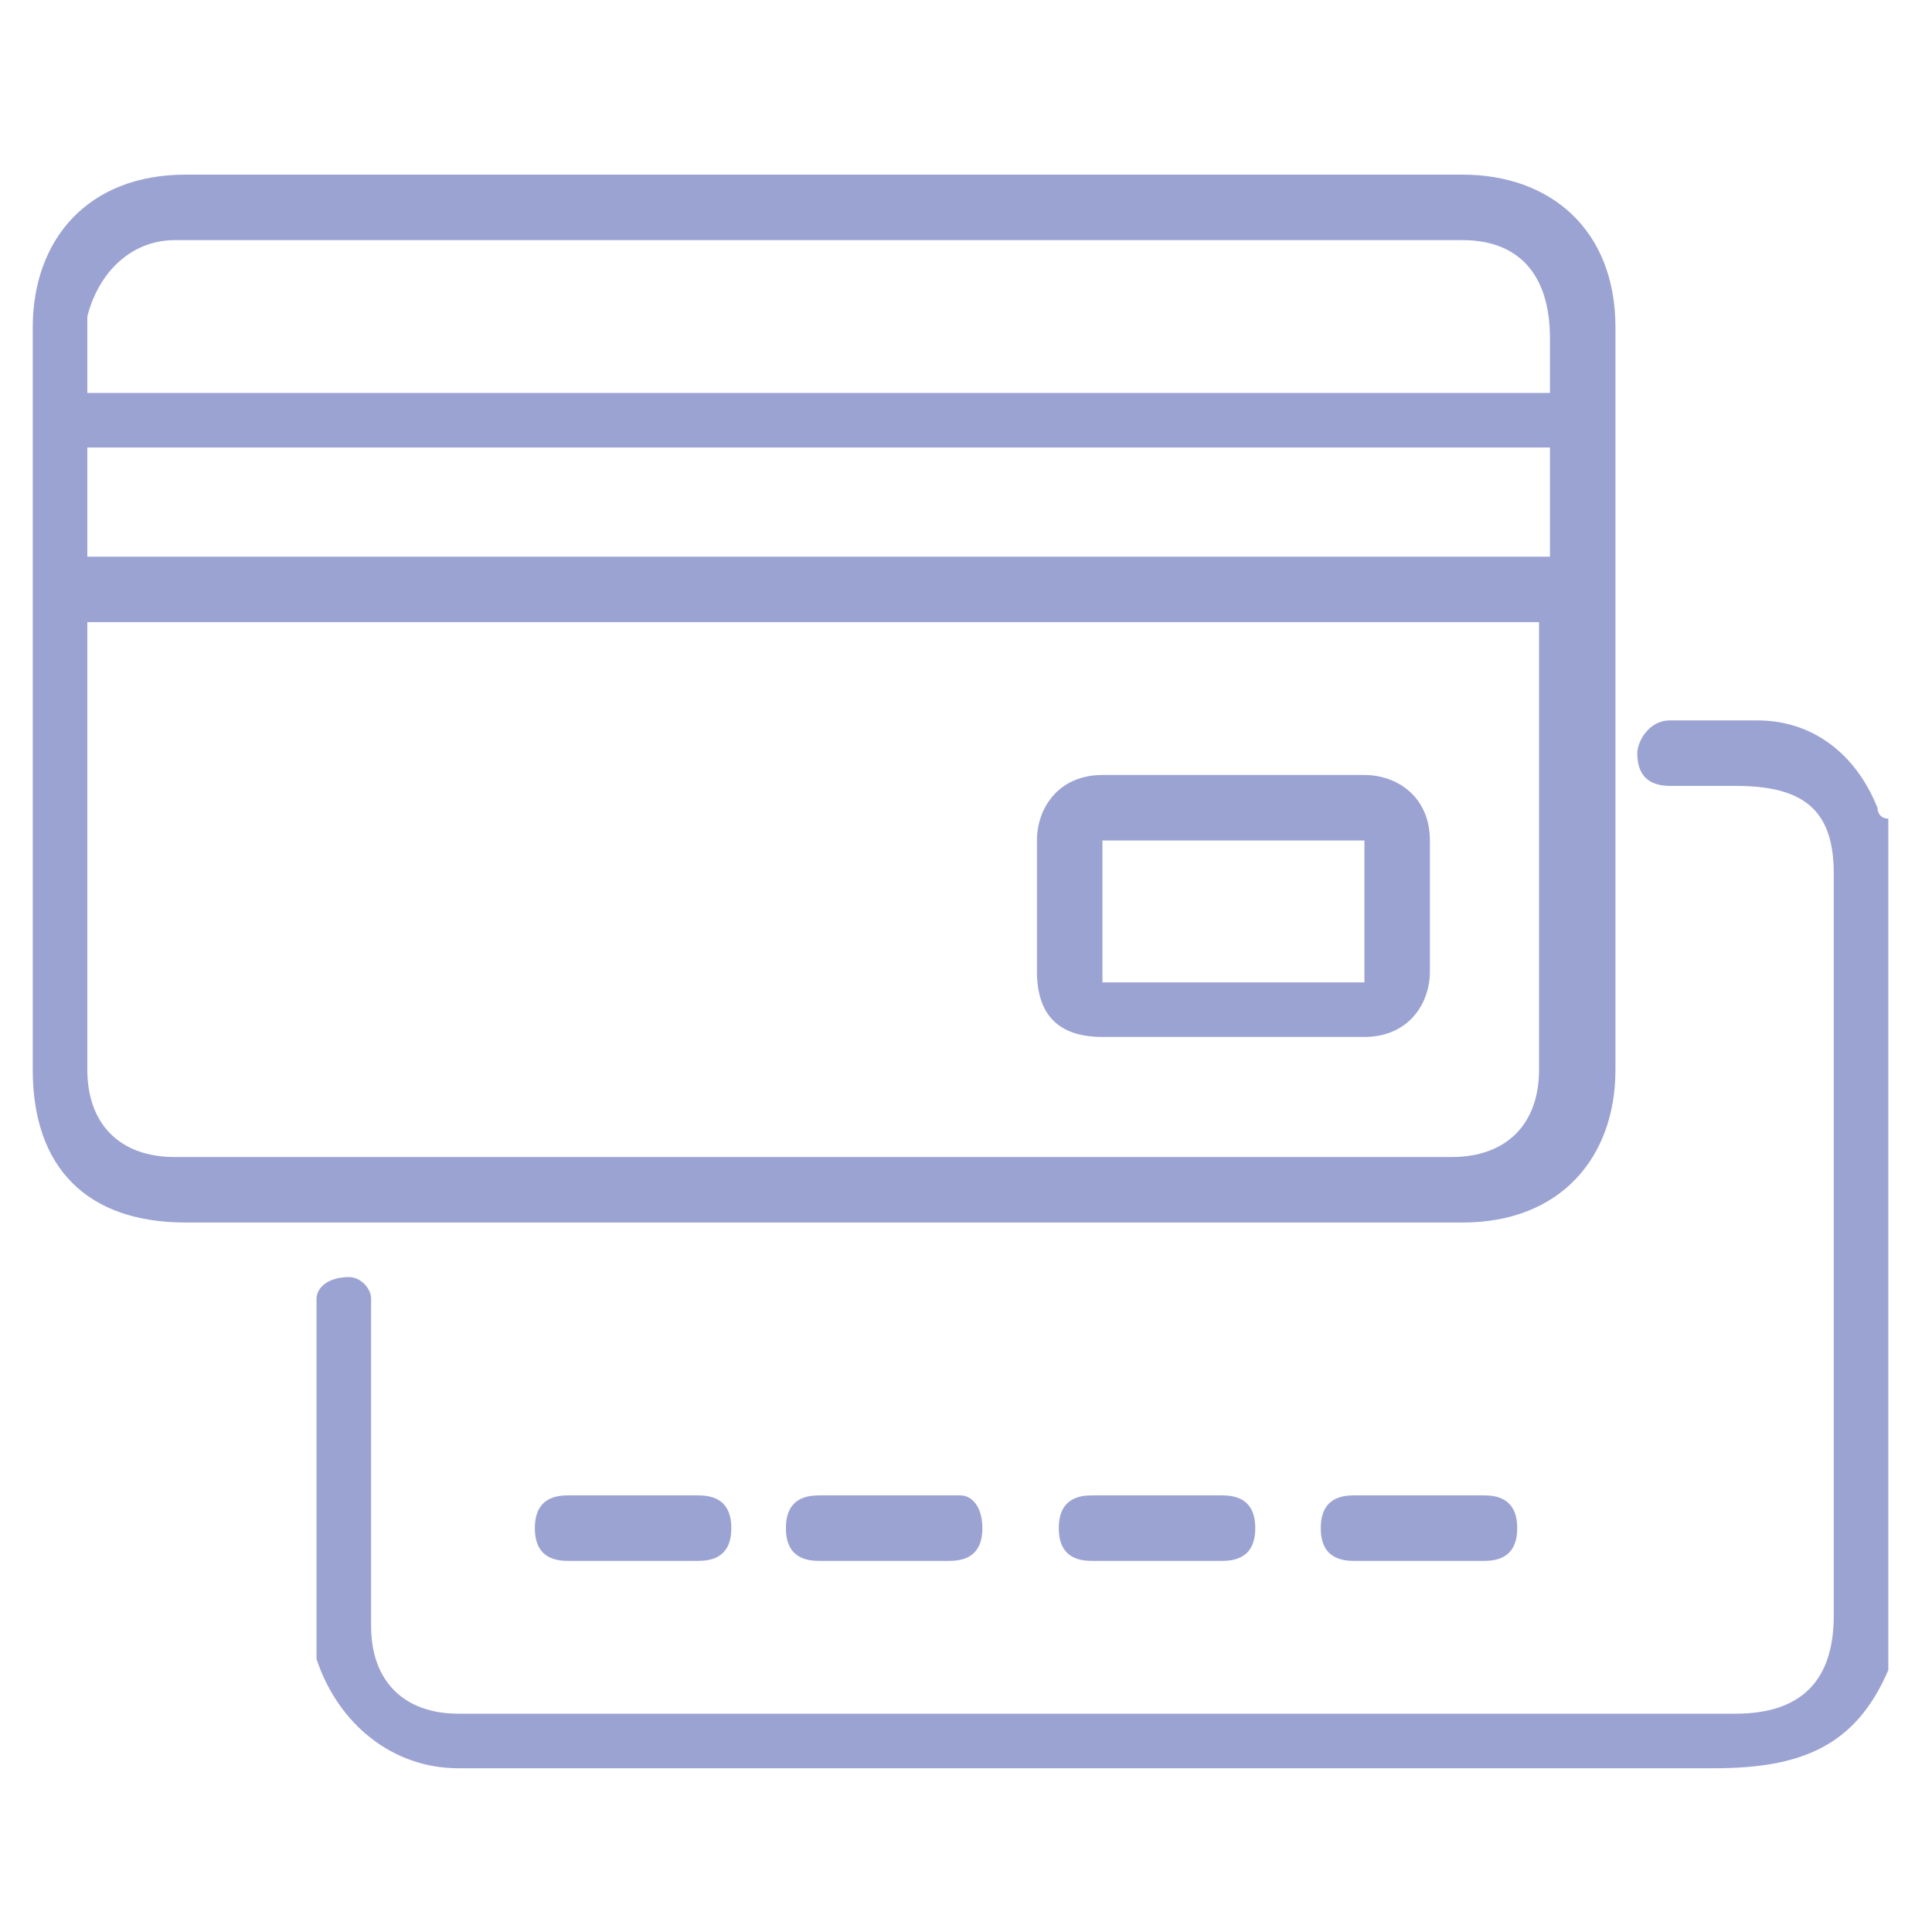 <svg xmlns="http://www.w3.org/2000/svg" xmlns:xlink="http://www.w3.org/1999/xlink" id="Calque_2_00000085217839231807487510000012274559912856878464_" x="0px" y="0px" viewBox="0 0 17.7 17.7" style="enable-background:new 0 0 17.7 17.7;" xml:space="preserve"> <style type="text/css"> .st0{display:none;} .st1{display:inline;fill:#9BA3D3;} .st2{fill:#9BA3D3;} </style> <g class="st0"> <path class="st1" d="M9,8.4c0.8,0,1.6,0.3,2.3,0.9c1,0.9,2,1.9,3,2.8c0.7,0.7,0.9,1.5,0.6,2.5c-0.3,0.9-0.9,1.5-1.9,1.7 c-0.5,0.1-0.9,0-1.3-0.1c-0.6-0.1-1.2-0.3-1.8-0.4c-0.9-0.2-1.8,0-2.7,0.2c-0.5,0.1-1.1,0.3-1.6,0.3c-1.3,0.1-2.4-0.8-2.6-2.1 c-0.1-0.8,0.1-1.6,0.8-2.1c1-0.9,1.9-1.8,2.9-2.7C7.2,8.7,8.1,8.4,9,8.4z M3.5,13.7c0,1.2,0.9,2.1,2,2c0.6-0.1,1.1-0.2,1.7-0.3 c1-0.3,2.1-0.4,3.2-0.2c0.6,0.1,1.3,0.3,1.9,0.4c0.8,0.2,1.6-0.2,2-0.9c0.4-0.7,0.3-1.6-0.3-2.2c-1-1-2-1.9-3.1-2.9 c-1-0.9-2.7-0.9-3.7,0c-1,0.9-2,1.9-3.1,2.9C3.7,12.9,3.5,13.4,3.5,13.7z"></path> <path class="st1" d="M8.4,4.3c0,0.8-0.2,1.6-0.7,2.2C6.9,7.4,5.8,7.4,5,6.5C4.5,5.8,4.3,5,4.3,4.1c0-0.5,0.1-1,0.4-1.5 c0.2-0.3,0.4-0.5,0.6-0.7C6,1.3,6.9,1.4,7.5,1.9C8,2.4,8.3,3.1,8.4,3.8C8.4,4,8.4,4.2,8.4,4.3z M4.9,4.3c0,0.5,0.1,1,0.3,1.5 c0.2,0.4,0.6,0.8,1.1,0.8c0.5,0,0.9-0.3,1.1-0.8c0.5-1,0.5-1.9,0-2.9C7.2,2.4,6.9,2.1,6.4,2.1c-0.5,0-0.9,0.3-1.1,0.8 C5,3.3,4.9,3.8,4.9,4.3z"></path> <path class="st1" d="M13.6,4.3c0,0.8-0.2,1.5-0.7,2.1c-0.8,1-1.9,1-2.7,0C9.6,5.7,9.4,4.9,9.5,4c0-0.4,0.1-0.9,0.4-1.3 c0.1-0.2,0.3-0.4,0.4-0.6c0.7-0.8,1.8-0.8,2.5,0.1c0.4,0.5,0.6,1.1,0.7,1.7C13.5,4,13.6,4.2,13.6,4.3z M13,4.3c0-0.2,0-0.4-0.1-0.7 c-0.1-0.5-0.2-0.9-0.6-1.2c-0.5-0.4-1-0.5-1.5,0c-0.2,0.1-0.3,0.3-0.4,0.5c-0.3,0.7-0.4,1.4-0.3,2.1c0.1,0.5,0.3,1,0.7,1.4 c0.4,0.3,0.8,0.3,1.2,0.1c0.2-0.2,0.4-0.4,0.5-0.6C12.9,5.3,12.9,4.8,13,4.3z"></path> <path class="st1" d="M3.9,8.2c0,0.5-0.1,0.9-0.2,1.2c-0.4,1-1.5,1.2-2.3,0.5C0.9,9.4,0.6,8.7,0.5,8C0.3,7.4,0.4,6.8,0.6,6.2 C1,5.3,2,5,2.8,5.7c0.6,0.5,0.9,1.3,1,2.1C3.9,7.9,3.9,8.1,3.9,8.2z M3.3,8.1c0-0.5-0.3-1.3-0.7-1.8C2.4,6.1,2.1,5.9,1.7,5.9 C1.3,6,1.1,6.4,1,6.7C0.9,7.2,1,7.8,1.1,8.3c0.1,0.5,0.3,1,0.8,1.3c0.5,0.4,1,0.2,1.2-0.3C3.3,9,3.3,8.6,3.3,8.1z"></path> <path class="st1" d="M14,8.3c0-0.9,0.3-1.7,0.8-2.3c0.2-0.2,0.4-0.4,0.6-0.5c0.6-0.3,1.2-0.2,1.6,0.4c0.3,0.4,0.4,1,0.4,1.5 c0,0.9-0.2,1.7-0.9,2.4c-0.6,0.6-1.4,0.8-2,0.3c-0.3-0.3-0.5-0.6-0.6-1C14,8.8,14,8.6,14,8.3z M16.9,7.4c0-0.4-0.1-0.8-0.2-1 c-0.2-0.4-0.6-0.5-1-0.3c-0.2,0.1-0.4,0.3-0.5,0.5c-0.5,0.6-0.6,1.4-0.5,2.2c0,0.2,0.1,0.4,0.2,0.6c0.2,0.5,0.7,0.6,1.2,0.3 c0.2-0.1,0.3-0.3,0.4-0.4C16.8,8.6,16.9,8,16.9,7.4z"></path> </g> <g class="st0"> <path class="st1" d="M17.5,8.9c0,2.5,0,4.9,0,7.4c0,0.8-0.4,1.2-1.2,1.2c-5,0-9.9,0-14.9,0c-0.7,0-1.2-0.4-1.2-1.1 c0-5,0-9.9,0-14.9c0-0.7,0.4-1.1,1.1-1.1c5,0,9.9,0,14.9,0c0.7,0,1.1,0.4,1.1,1.1C17.5,4,17.5,6.4,17.5,8.9z M16.9,8.9 c0-2.5,0-4.9,0-7.4c0-0.4-0.1-0.5-0.5-0.5C11.4,1,6.5,1,1.5,1C1.1,1,1,1.1,1,1.5c0,4.9,0,9.8,0,14.8c0,0.4,0.1,0.5,0.5,0.5 c4.9,0,9.9,0,14.8,0c0.4,0,0.5-0.1,0.5-0.5C16.9,13.9,16.9,11.4,16.9,8.9z"></path> <path class="st1" d="M8.3,11c0,0.1,0,0.2,0,0.3c0,0.9,0,1.8,0,2.7c0,0.3-0.1,0.5-0.4,0.5c-0.6,0-1.2,0-1.9,0 c-0.3,0-0.4-0.1-0.4-0.4c0-3.4,0-6.7,0-10.1c0-0.3,0.1-0.4,0.4-0.4c1.3,0,2.7,0,4,0c2,0,3.6,1.5,3.8,3.5c0.2,1.9-1.2,3.7-3.1,4 c-0.2,0-0.5,0.1-0.7,0.1C9.4,11,8.8,11,8.3,11z M7.6,13.7c0-0.1,0-0.2,0-0.2c0-0.9,0-1.8,0-2.7c0-0.3,0.1-0.4,0.4-0.4 c0.6,0,1.3,0,1.9,0c0.2,0,0.5,0,0.7-0.1c1.6-0.3,2.6-1.8,2.4-3.3c-0.2-1.6-1.5-2.8-3.1-2.8c-1.2,0-2.4,0-3.5,0c-0.1,0-0.1,0-0.2,0 c0,3.2,0,6.4,0,9.6C6.7,13.7,7.1,13.7,7.6,13.7z"></path> <path class="st1" d="M7.6,7.2c0-0.4,0-0.9,0-1.3c0-0.3,0.1-0.4,0.4-0.4c0.7,0,1.3,0,2,0c0.9,0,1.7,0.8,1.7,1.7 c0,0.9-0.8,1.7-1.7,1.7c-0.7,0-1.3,0-2,0c-0.3,0-0.4-0.1-0.4-0.4C7.6,8.1,7.6,7.6,7.6,7.2z M8.3,8.2C8.3,8.2,8.3,8.2,8.3,8.2 c0.6,0,1.1,0,1.7,0c0.6,0,1.1-0.5,1.1-1c0-0.6-0.5-1-1.1-1c-0.5,0-1,0-1.5,0c-0.1,0-0.1,0-0.2,0C8.3,6.9,8.3,7.5,8.3,8.2z"></path> </g> <g class="st0"> <path class="st1" d="M8.3,17.3c-0.2,0-0.3-0.1-0.5-0.1c-1.4-0.3-2.4-1.5-2.5-2.9c-0.1-1.4,0.4-2.4,1.6-3.2C7,11.1,7,11,7,10.9 C7,8,7,5.1,7,2.1c0-0.9,0.4-1.4,1.3-1.6c0,0,0,0,0.1,0c0.1,0,0.2,0,0.3,0c0.1,0,0.1,0,0.2,0.1C9.5,0.7,10,1.3,10,2 c0,2.9,0,5.9,0,8.8c0,0.2,0,0.2,0.2,0.3c1.2,0.7,1.8,2,1.6,3.3c-0.2,1.4-1.3,2.5-2.7,2.7c-0.1,0-0.2,0-0.4,0.1 C8.6,17.3,8.4,17.3,8.3,17.3z M9.4,6.6c0-0.7,0-1.5,0-2.2c0-0.8,0-1.6,0-2.4c0-0.6-0.5-1-1.1-0.9C7.9,1.2,7.6,1.6,7.6,2.1 c0,3,0,6.1,0,9.1c0,0.2-0.1,0.3-0.2,0.4c-1.1,0.5-1.7,1.6-1.5,2.8C6,15.9,7.4,17,8.9,16.7c1.2-0.2,2.1-1.1,2.2-2.4 c0.1-1.1-0.4-2.2-1.5-2.7c-0.2-0.1-0.3-0.2-0.3-0.4C9.4,9.6,9.4,8.1,9.4,6.6z"></path> <path class="st1" d="M11.8,6.5c0.2,0,0.4,0,0.5,0c0.2,0,0.3,0.1,0.3,0.3c0,0.2-0.1,0.3-0.3,0.3c-0.4,0-0.8,0-1.1,0 c-0.2,0-0.3-0.1-0.3-0.3c0-0.2,0.1-0.3,0.3-0.3C11.4,6.5,11.6,6.5,11.8,6.5z"></path> <path class="st1" d="M11.8,5.3c-0.2,0-0.4,0-0.6,0c-0.2,0-0.3-0.1-0.3-0.3c0-0.2,0.1-0.3,0.3-0.3c0.4,0,0.8,0,1.2,0 c0.2,0,0.3,0.1,0.3,0.3c0,0.2-0.1,0.3-0.3,0.3C12.2,5.3,12,5.3,11.8,5.3z"></path> <path class="st1" d="M11.8,8.9c-0.2,0-0.4,0-0.6,0c-0.2,0-0.3-0.1-0.3-0.3c0-0.2,0.1-0.3,0.3-0.3c0.4,0,0.7,0,1.1,0 c0.2,0,0.3,0.1,0.3,0.3c0,0.2-0.1,0.3-0.3,0.3C12.2,8.9,12,8.9,11.8,8.9z"></path> <path class="st1" d="M11.8,10.1c0.2,0,0.4,0,0.6,0c0.2,0,0.3,0.1,0.3,0.2c0,0.2-0.1,0.3-0.3,0.3c-0.4,0-0.8,0-1.2,0 c-0.2,0-0.3-0.2-0.3-0.3c0-0.2,0.1-0.3,0.3-0.3C11.4,10.1,11.6,10.1,11.8,10.1z"></path> <path class="st1" d="M11.8,3.5c-0.2,0-0.4,0-0.6,0c-0.2,0-0.3-0.1-0.3-0.3c0-0.2,0.1-0.3,0.3-0.3c0.4,0,0.8,0,1.2,0 c0.2,0,0.3,0.1,0.3,0.3c0,0.2-0.1,0.3-0.3,0.3C12.2,3.5,12,3.5,11.8,3.5z"></path> <path class="st1" d="M11.8,1.7c-0.2,0-0.4,0-0.6,0c-0.2,0-0.3-0.1-0.3-0.3c0-0.2,0.1-0.3,0.3-0.3c0.4,0,0.8,0,1.2,0 c0.2,0,0.3,0.1,0.3,0.3c0,0.2-0.1,0.3-0.3,0.3C12.2,1.7,12,1.7,11.8,1.7z"></path> <path class="st1" d="M8.8,10.4c0,0.6,0,1.1,0,1.7c0,0.1,0,0.2,0.2,0.2c0.8,0.2,1.3,0.9,1.3,1.7c0,0.8-0.5,1.5-1.3,1.7 C8.1,16,7,15.5,6.8,14.5c-0.3-1,0.3-2,1.2-2.2c0.2,0,0.2-0.1,0.2-0.3c0-1.1,0-2.2,0-3.3c0,0,0-0.1,0-0.1c0-0.1,0.1-0.2,0.3-0.2 c0.1,0,0.3,0.1,0.3,0.2c0,0.1,0,0.3,0,0.4C8.8,9.5,8.8,9.9,8.8,10.4C8.8,10.4,8.8,10.4,8.8,10.4z M9.7,14c0-0.7-0.5-1.2-1.2-1.2 c-0.7,0-1.2,0.5-1.2,1.2c0,0.7,0.5,1.2,1.2,1.2C9.2,15.2,9.7,14.7,9.7,14z"></path> </g> <g class="st0"> <path class="st1" d="M9.9,8.5c0.8,0,1.5,0,2.2,0c0.4,0,0.8,0,1.2,0c0.5,0.1,0.8,0.4,1,0.9c0.5,1.9,1,3.7,1.5,5.6 c0.1,0.3-0.1,0.6-0.4,0.7c-0.8,0.2-1.7-0.2-2-1c-0.4-1.1-0.8-2.1-1.3-3.2c-0.1-0.1-0.1-0.2-0.3-0.2c-1.2,0-2.5,0-3.7,0 c-0.8,0-1.4-0.5-1.6-1.2c0-0.2-0.1-0.3-0.1-0.5c0-1.3,0-2.7,0-4c0-0.8,0.4-1.3,1.2-1.5C8.1,4,8.5,4,8.9,4.2c0.7,0.2,1,0.7,1,1.4 c0,0.9,0,1.8,0,2.7C9.9,8.3,9.9,8.4,9.9,8.5z M15.2,15.1C15.2,15.1,15.2,15,15.2,15.1c-0.5-1.9-1-3.7-1.5-5.5 c-0.1-0.3-0.3-0.5-0.7-0.5c-1.2,0-2.3,0-3.5,0c-0.1,0-0.1,0-0.2,0c0-0.1,0-0.2,0-0.3c0-1.1,0-2.2,0-3.3c0-0.4-0.2-0.6-0.5-0.7 C8.5,4.7,8.2,4.7,7.9,4.7C7.3,4.8,7.1,5,7.1,5.6c0,1.3,0,2.7,0,4c0,0.6,0.4,1,1,1c1.4,0,2.8,0,4.2,0c0.1,0,0.2,0,0.2,0.2 c0.2,0.6,0.4,1.2,0.7,1.7c0.2,0.6,0.5,1.3,0.8,1.9C14.1,15,14.7,15.3,15.2,15.1z"></path> <path class="st1" d="M5.8,6.9c0,0.2,0,0.4,0,0.5c0,0.1-0.1,0.1-0.2,0.1c-1.1,0.5-2,1.3-2.5,2.4c-1.4,2.9,0.4,6.4,3.6,6.9 c2.4,0.4,4.6-0.9,5.5-3.2c0,0,0-0.1,0.1-0.1c0.1,0.3,0.2,0.5,0.3,0.7c0,0.1,0,0.1,0,0.2c-0.9,1.7-2.2,2.7-4.1,3 c-2.8,0.5-5.5-1.4-6.1-4C1.5,10.8,3,7.9,5.6,6.9C5.7,6.9,5.7,6.9,5.8,6.9z"></path> <path class="st1" d="M6.8,2c0-0.9,0.8-1.7,1.7-1.7c0.9,0,1.7,0.8,1.7,1.7c0,0.9-0.8,1.7-1.7,1.7C7.6,3.7,6.8,2.9,6.8,2z M7.4,2 c0,0.6,0.5,1.1,1.1,1.1c0.6,0,1.1-0.5,1.1-1.1c0-0.6-0.5-1.1-1.1-1.1C7.9,0.9,7.4,1.4,7.4,2z"></path> </g> <g class="st0"> <path class="st1" d="M12.9,5.1c0,0.1,0,0.1,0,0.2c0,2.6,0,5.3,0,7.9c0,0.1,0,0.2,0.2,0.3c0.3,0.2,0.5,0.6,0.4,0.9 c-0.1,0.4-0.4,0.6-0.8,0.6c-0.8,0-1.6,0-2.3,0c-0.4,0-0.7-0.3-0.8-0.7C9.5,14,9.6,13.6,10,13.5c0.1-0.1,0.1-0.1,0.1-0.2 c0-2.7,0-5.3,0-8c0,0,0-0.1,0-0.1c-0.8,0-1.5,0-2.3,0c0,0.1,0,0.1,0,0.2c0,2.1,0,4.1,0,6.2c0,0.1,0,0.2,0.2,0.3 c0.3,0.2,0.5,0.6,0.4,0.9c-0.1,0.4-0.4,0.6-0.8,0.7c-0.8,0-1.6,0-2.4,0c-0.4,0-0.7-0.3-0.8-0.7c-0.1-0.4,0.1-0.8,0.4-0.9 c0.1,0,0.1-0.1,0.1-0.2c0-2.1,0-4.3,0-6.4c0,0,0,0,0-0.1c-0.3,0-0.6,0-1,0c0,0-0.1,0-0.1,0.1C3.3,5.8,2.7,6.4,2.2,7.1 C2.1,7.2,2.1,7.3,2.1,7.3c0,2.8,0,5.6,0,8.4c0,0.4-0.1,0.5-0.5,0.5c-0.3,0-0.6,0-0.9,0c-0.3,0-0.4-0.1-0.4-0.4c0-4.3,0-8.5,0-12.8 c0-0.8,0.6-1.4,1.5-1.4c4.4,0,8.8,0,13.2,0c0.3,0,0.6,0,0.9,0c1,0,1.6,0.6,1.6,1.6c0,3.4,0,6.8,0,10.2c0,0.8,0,1.6,0,2.4 c0,0.3-0.1,0.4-0.4,0.4c-0.3,0-0.6,0-0.9,0c-0.3,0-0.4-0.1-0.4-0.4c0-2.8,0-5.6,0-8.4c0-0.1,0-0.3-0.1-0.4 c-0.5-0.6-1.1-1.2-1.6-1.8c-0.1-0.1-0.2-0.1-0.2-0.1C13.5,5.1,13.2,5.1,12.9,5.1z M16.9,14.5c0-0.1,0-0.1,0-0.2c0-3.7,0-7.4,0-11.1 c0-0.6-0.3-0.9-0.9-0.9c-4.7,0-9.4,0-14.1,0C1.3,2.2,1,2.6,1,3.2c0,3.7,0,7.4,0,11.1c0,0.1,0,0.1,0,0.2c0.2,0,0.4,0,0.6,0 c0-0.1,0-0.2,0-0.3c0-3.6,0-7.3,0-10.9c0-0.4,0.1-0.4,0.4-0.4c4.7,0,9.3,0,14,0c0.4,0,0.4,0.1,0.4,0.4c0,3.7,0,7.4,0,11 c0,0.1,0,0.2,0,0.2C16.6,14.5,16.7,14.5,16.9,14.5z M2.1,4.5c1,0,1.9,0,2.8,0C5,4,5,3.9,5.2,3.9c0.4,0,0.3,0.3,0.3,0.6 c0.6,0,1.1,0,1.7,0c0-0.2-0.1-0.5,0.3-0.5c0.4,0,0.3,0.3,0.3,0.6c0.8,0,1.5,0,2.3,0c0-0.2-0.1-0.5,0.3-0.6c0.4,0,0.3,0.3,0.3,0.5 c0.6,0,1.1,0,1.7,0c0-0.4,0.1-0.6,0.3-0.6c0.4,0,0.3,0.3,0.3,0.6c1,0,1.9,0,2.8,0c0-0.4,0-0.8,0-1.1c-4.6,0-9.1,0-13.7,0 C2.1,3.7,2.1,4.1,2.1,4.5z M10.7,5.1c0,2.8,0,5.5,0,8.3c0.6,0,1.1,0,1.7,0c0-2.8,0-5.5,0-8.3C11.8,5.1,11.2,5.1,10.7,5.1z M7.2,11.6c0-2.2,0-4.4,0-6.5c-0.6,0-1.1,0-1.7,0c0,2.2,0,4.4,0,6.5C6.1,11.6,6.7,11.6,7.2,11.6z M6.4,12.2c-0.4,0-0.7,0-1.1,0 c-0.2,0-0.4,0.1-0.4,0.3c0,0.2,0.1,0.3,0.4,0.3c0.7,0,1.4,0,2.1,0c0.2,0,0.4-0.1,0.4-0.3c0-0.2-0.1-0.3-0.4-0.3 C7.1,12.2,6.7,12.2,6.4,12.2z M11.5,14.5c0.4,0,0.7,0,1.1,0c0.2,0,0.4-0.1,0.4-0.3c0-0.2-0.1-0.3-0.4-0.3c-0.7,0-1.4,0-2.1,0 c-0.2,0-0.4,0.1-0.4,0.3c0,0.2,0.1,0.3,0.4,0.3C10.8,14.5,11.2,14.5,11.5,14.5z M3.2,5.1c-0.4,0-0.7,0-1.1,0c0,0.4,0,0.8,0,1.2 C2.5,5.9,2.8,5.5,3.2,5.1z M15.8,6.3c0-0.4,0-0.8,0-1.2c-0.4,0-0.7,0-1.1,0C15.1,5.5,15.4,5.9,15.8,6.3z M1.5,15.6 c0-0.2,0-0.4,0-0.5c-0.2,0-0.4,0-0.5,0c0,0.2,0,0.4,0,0.5C1.2,15.6,1.3,15.6,1.5,15.6z M16.9,15.1c-0.2,0-0.4,0-0.6,0 c0,0.2,0,0.4,0,0.5c0.2,0,0.4,0,0.6,0C16.9,15.4,16.9,15.3,16.9,15.1z"></path> </g> <g> <path class="st2" d="M17.3,15.3c-0.3,0.7-0.8,0.9-1.6,0.9c-3.8,0-7.7,0-11.5,0c-0.6,0-1.1-0.4-1.3-1c0-0.1,0-0.2,0-0.3 c0-1,0-2,0-2.9c0,0,0-0.1,0-0.1c0-0.1,0.1-0.2,0.3-0.2c0.1,0,0.2,0.1,0.2,0.2c0,0.1,0,0.1,0,0.2c0,0.9,0,1.9,0,2.8 c0,0.5,0.3,0.8,0.8,0.8c3.9,0,7.8,0,11.7,0c0.6,0,0.9-0.3,0.9-0.9c0-2.3,0-4.5,0-6.8c0-0.6-0.3-0.8-0.9-0.8c-0.2,0-0.4,0-0.6,0 c-0.2,0-0.3-0.1-0.3-0.3c0-0.1,0.1-0.3,0.3-0.3c0.3,0,0.5,0,0.8,0c0.5,0,0.9,0.3,1.1,0.8c0,0,0,0.1,0.1,0.1 C17.3,10.1,17.3,12.7,17.3,15.3z"></path> <path class="st2" d="M7.5,1.6c2,0,3.9,0,5.9,0c0.8,0,1.4,0.5,1.4,1.4c0,2.3,0,4.6,0,6.8c0,0.8-0.5,1.4-1.4,1.4c-3.9,0-7.8,0-11.7,0 c-0.9,0-1.4-0.5-1.4-1.4c0-2.3,0-4.5,0-6.8c0-0.8,0.5-1.4,1.4-1.4C3.6,1.6,5.5,1.6,7.5,1.6z M0.8,5.7c0,0.1,0,0.1,0,0.2 c0,1.3,0,2.6,0,3.9c0,0.5,0.3,0.8,0.8,0.8c3.9,0,7.8,0,11.7,0c0.5,0,0.8-0.3,0.8-0.8c0-1.3,0-2.6,0-3.9c0-0.1,0-0.1,0-0.2 C9.7,5.7,5.3,5.7,0.8,5.7z M0.8,3.6c4.5,0,8.9,0,13.4,0c0-0.2,0-0.4,0-0.5c0-0.6-0.3-0.9-0.8-0.9c-2.7,0-5.4,0-8.1,0 c-1.2,0-2.4,0-3.7,0c-0.4,0-0.7,0.3-0.8,0.7C0.8,3.1,0.8,3.3,0.8,3.6z M14.2,4.1c-4.5,0-8.9,0-13.4,0c0,0.4,0,0.7,0,1 c4.5,0,8.9,0,13.4,0C14.2,4.8,14.2,4.5,14.2,4.1z"></path> <path class="st2" d="M5.8,14.3c-0.2,0-0.4,0-0.6,0c-0.2,0-0.3-0.1-0.3-0.3c0-0.2,0.1-0.3,0.3-0.3c0.4,0,0.8,0,1.2,0 c0.2,0,0.3,0.1,0.3,0.3c0,0.2-0.1,0.3-0.3,0.3C6.1,14.3,5.9,14.3,5.8,14.3z"></path> <path class="st2" d="M8.2,13.7c0.2,0,0.4,0,0.6,0C8.9,13.7,9,13.8,9,14c0,0.2-0.1,0.3-0.3,0.3c-0.4,0-0.8,0-1.2,0 c-0.2,0-0.3-0.1-0.3-0.3c0-0.2,0.1-0.3,0.3-0.3C7.8,13.7,8,13.7,8.2,13.7z"></path> <path class="st2" d="M10.6,14.3c-0.2,0-0.4,0-0.6,0c-0.2,0-0.3-0.1-0.3-0.3c0-0.2,0.1-0.3,0.3-0.3c0.4,0,0.8,0,1.2,0 c0.2,0,0.3,0.1,0.3,0.3c0,0.2-0.1,0.3-0.3,0.3C11,14.3,10.8,14.3,10.6,14.3z"></path> <path class="st2" d="M13,13.7c0.2,0,0.4,0,0.6,0c0.2,0,0.3,0.1,0.3,0.3c0,0.2-0.1,0.3-0.3,0.3c-0.4,0-0.8,0-1.2,0 c-0.2,0-0.3-0.1-0.3-0.3c0-0.2,0.1-0.3,0.3-0.3C12.6,13.7,12.8,13.7,13,13.7z"></path> <path class="st2" d="M11.3,9.5c-0.4,0-0.8,0-1.2,0c-0.4,0-0.6-0.2-0.6-0.6c0-0.4,0-0.8,0-1.2c0-0.3,0.2-0.6,0.6-0.6 c0.8,0,1.6,0,2.4,0c0.3,0,0.6,0.2,0.6,0.6c0,0.4,0,0.8,0,1.2c0,0.3-0.2,0.6-0.6,0.6C12.1,9.5,11.7,9.5,11.3,9.5z M10.1,7.7 c0,0.4,0,0.9,0,1.3c0.8,0,1.6,0,2.4,0c0-0.4,0-0.9,0-1.3C11.7,7.7,10.9,7.7,10.1,7.7z"></path> </g> </svg>